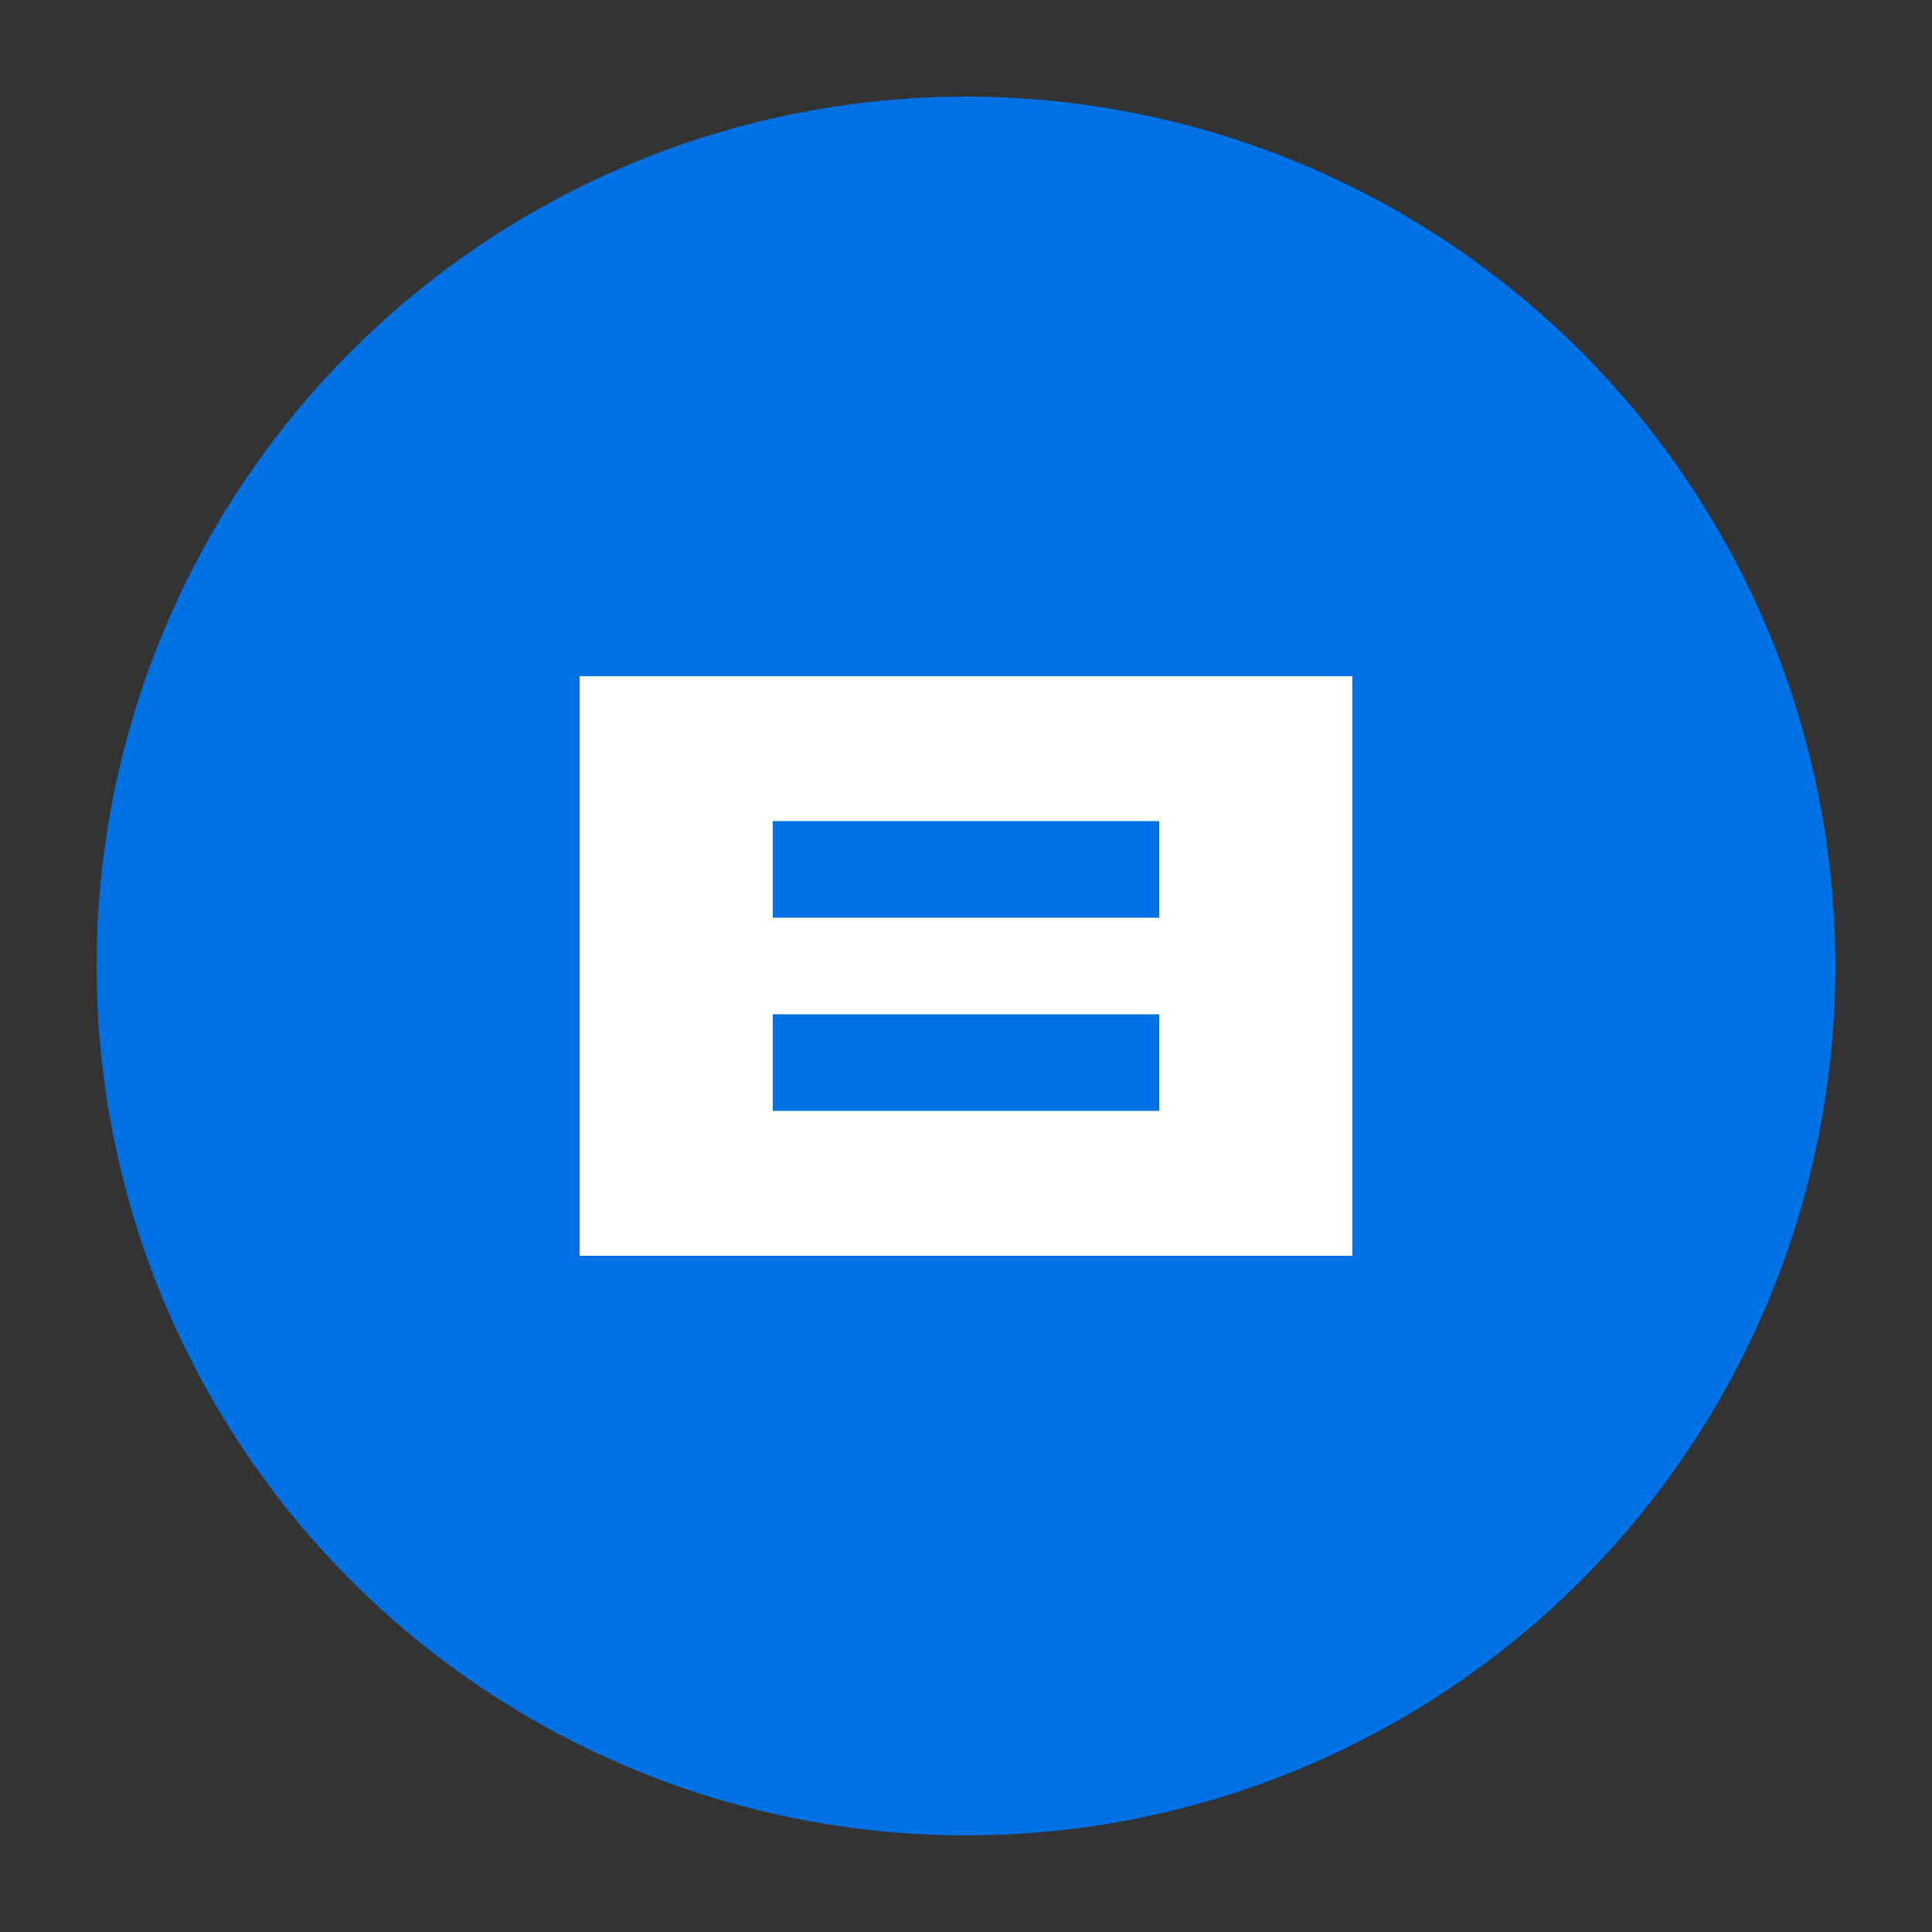 <svg xmlns="http://www.w3.org/2000/svg" viewBox="0 0 100 100">
  <rect x="0" y="0" width="100" height="100" fill="#333333" stroke="none"/>
  <circle cx="50" cy="50" r="45" fill="#0071e3" />
  <path d="M30 35 L70 35 L70 65 L30 65 Z" fill="white" />
  <path d="M40 45 L60 45 M40 55 L60 55" stroke="#0071e3" stroke-width="5" />
</svg> 
